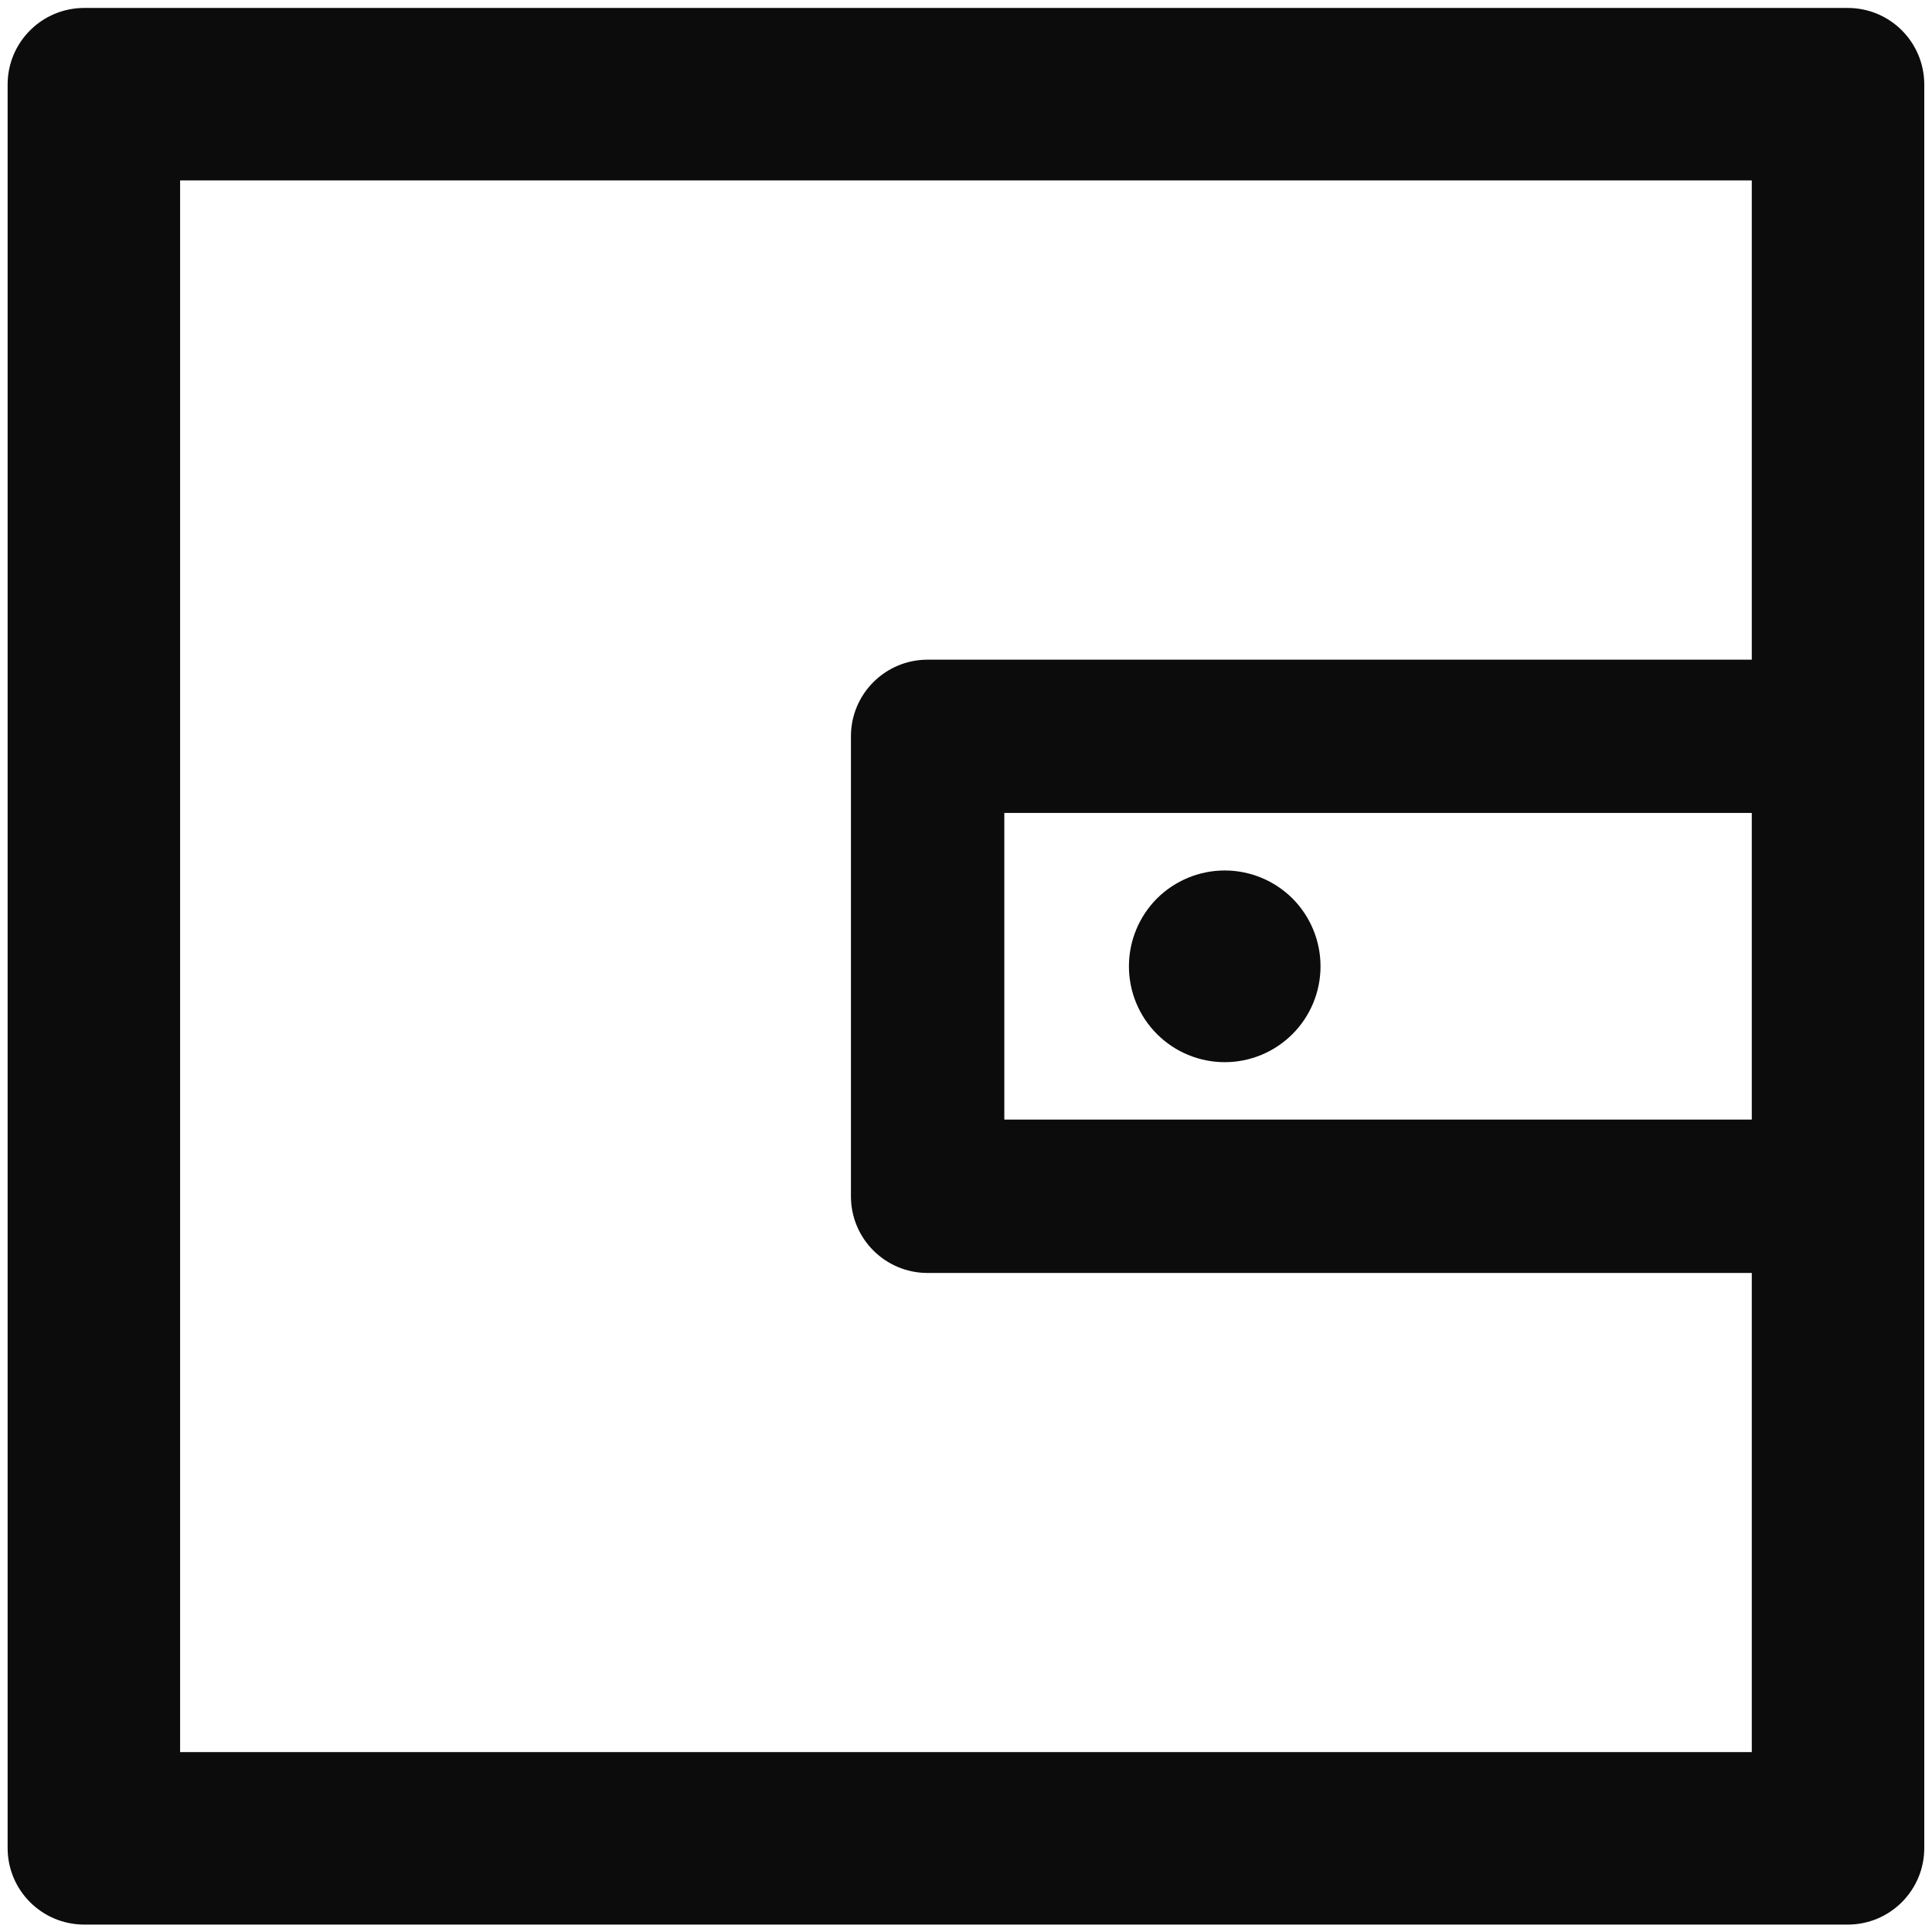<svg width="18" height="18" viewBox="0 0 18 18" fill="none" xmlns="http://www.w3.org/2000/svg">
<path d="M17.214 0.074H0.786C0.39 0.074 0.071 0.393 0.071 0.788V17.217C0.071 17.612 0.39 17.931 0.786 17.931H17.214C17.609 17.931 17.928 17.612 17.928 17.217V0.788C17.928 0.393 17.609 0.074 17.214 0.074ZM16.321 10.431H9.357V7.574H16.321V10.431ZM16.321 16.324H1.678V1.681H16.321V6.146H8.643C8.248 6.146 7.928 6.465 7.928 6.86V11.146C7.928 11.541 8.248 11.86 8.643 11.86H16.321V16.324ZM10.518 9.003C10.518 9.24 10.612 9.467 10.779 9.634C10.947 9.802 11.174 9.896 11.411 9.896C11.647 9.896 11.874 9.802 12.042 9.634C12.209 9.467 12.303 9.24 12.303 9.003C12.303 8.766 12.209 8.539 12.042 8.371C11.874 8.204 11.647 8.11 11.411 8.11C11.174 8.11 10.947 8.204 10.779 8.371C10.612 8.539 10.518 8.766 10.518 9.003Z" fill="#0C0C0C"/>
</svg>

